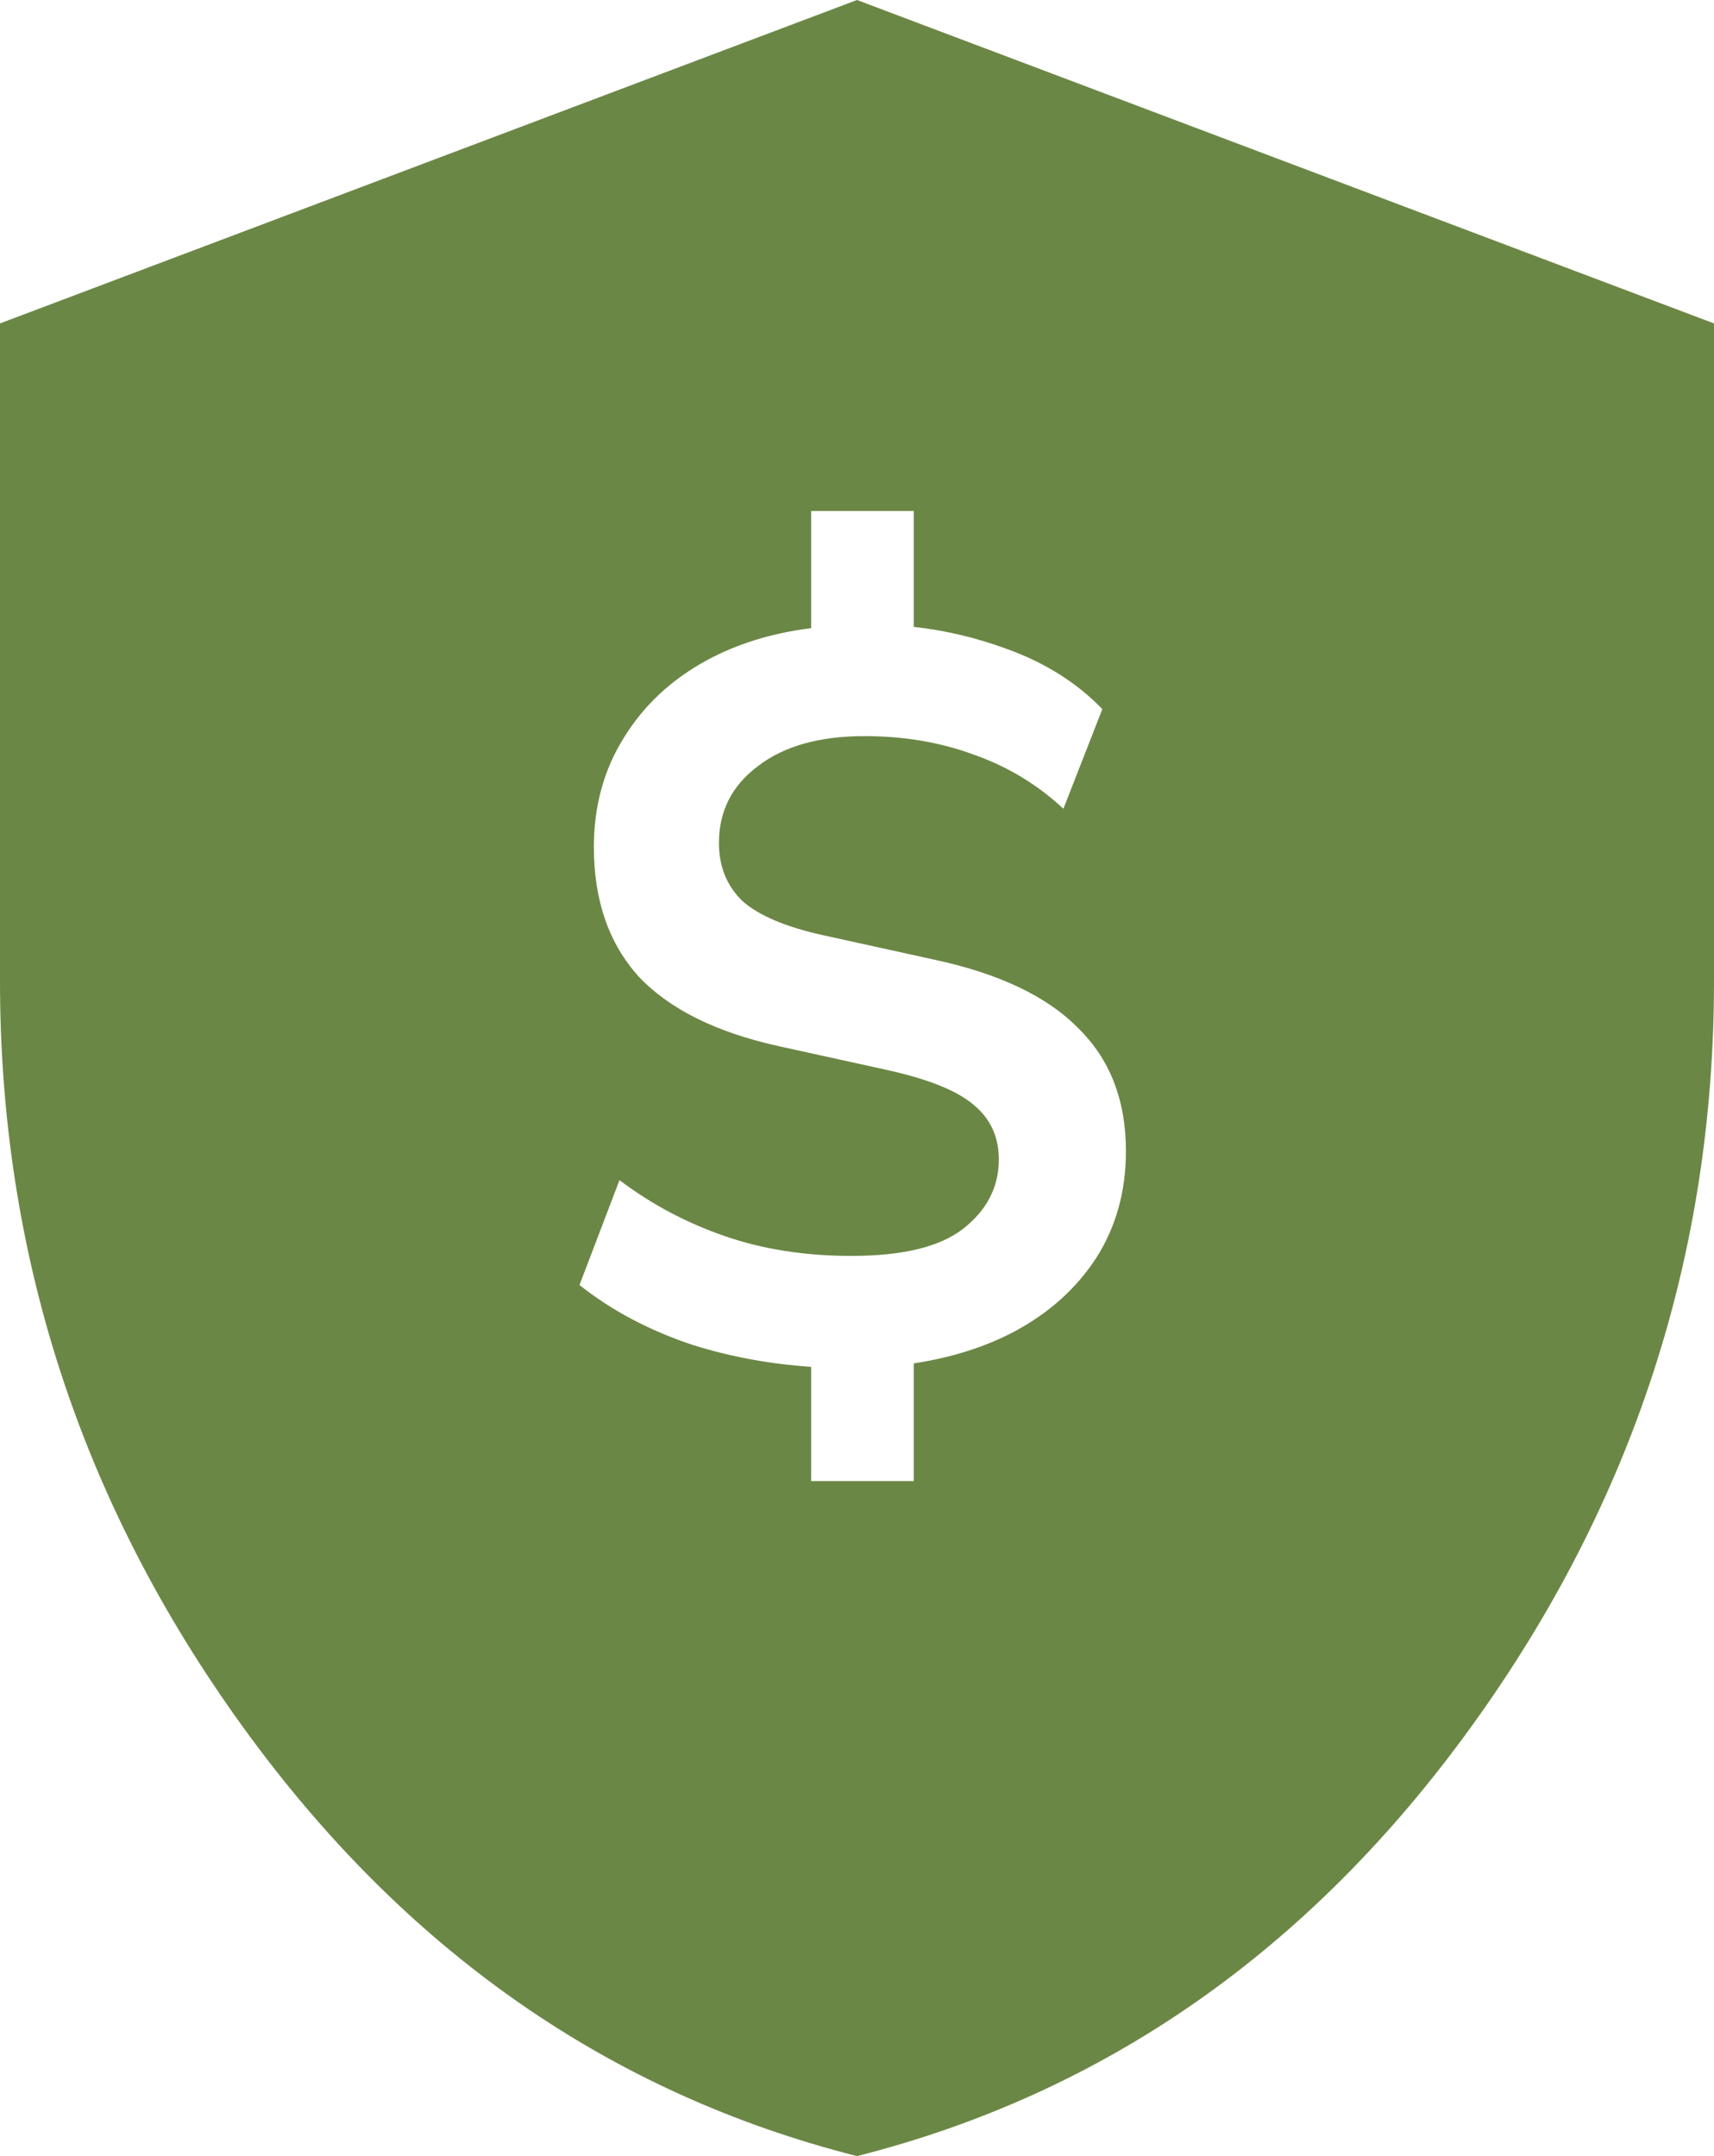 <svg width="31" height="39" viewBox="0 0 31 39" fill="none" xmlns="http://www.w3.org/2000/svg">
<path fill-rule="evenodd" clip-rule="evenodd" d="M4.384 31.224C7.306 35.271 11.011 37.862 15.5 39C19.988 37.862 23.694 35.271 26.616 31.224C29.539 27.178 31 22.685 31 17.745V5.85L15.5 0L0 5.85V17.745C0 22.685 1.461 27.178 4.384 31.224ZM14.671 24.724V26.79H16.526V24.661C17.208 24.557 17.814 24.366 18.343 24.087C18.973 23.75 19.468 23.305 19.826 22.755C20.185 22.192 20.364 21.548 20.364 20.822C20.364 19.896 20.073 19.152 19.492 18.589C18.924 18.013 18.046 17.6 16.859 17.35L14.894 16.918C14.214 16.768 13.726 16.562 13.429 16.299C13.145 16.024 13.003 15.674 13.003 15.248C13.003 14.673 13.238 14.21 13.707 13.859C14.177 13.496 14.82 13.315 15.636 13.315C16.352 13.315 17.014 13.428 17.62 13.653C18.225 13.866 18.763 14.191 19.233 14.629L19.937 12.827C19.48 12.352 18.905 11.989 18.213 11.739C17.659 11.535 17.096 11.401 16.526 11.339V9.243H14.671V11.362C13.96 11.451 13.329 11.646 12.78 11.945C12.137 12.296 11.637 12.765 11.278 13.353C10.92 13.928 10.741 14.585 10.741 15.323C10.741 16.287 11.012 17.069 11.556 17.669C12.113 18.257 12.959 18.676 14.097 18.926L16.062 19.358C16.791 19.521 17.304 19.727 17.601 19.977C17.91 20.228 18.065 20.559 18.065 20.972C18.065 21.473 17.848 21.892 17.416 22.229C16.995 22.555 16.322 22.717 15.395 22.717C14.566 22.717 13.806 22.599 13.114 22.361C12.422 22.123 11.785 21.785 11.204 21.347L10.481 23.243C11.062 23.706 11.748 24.069 12.539 24.331C13.215 24.542 13.926 24.673 14.671 24.724Z" fill="#6B8745"/>
</svg>

